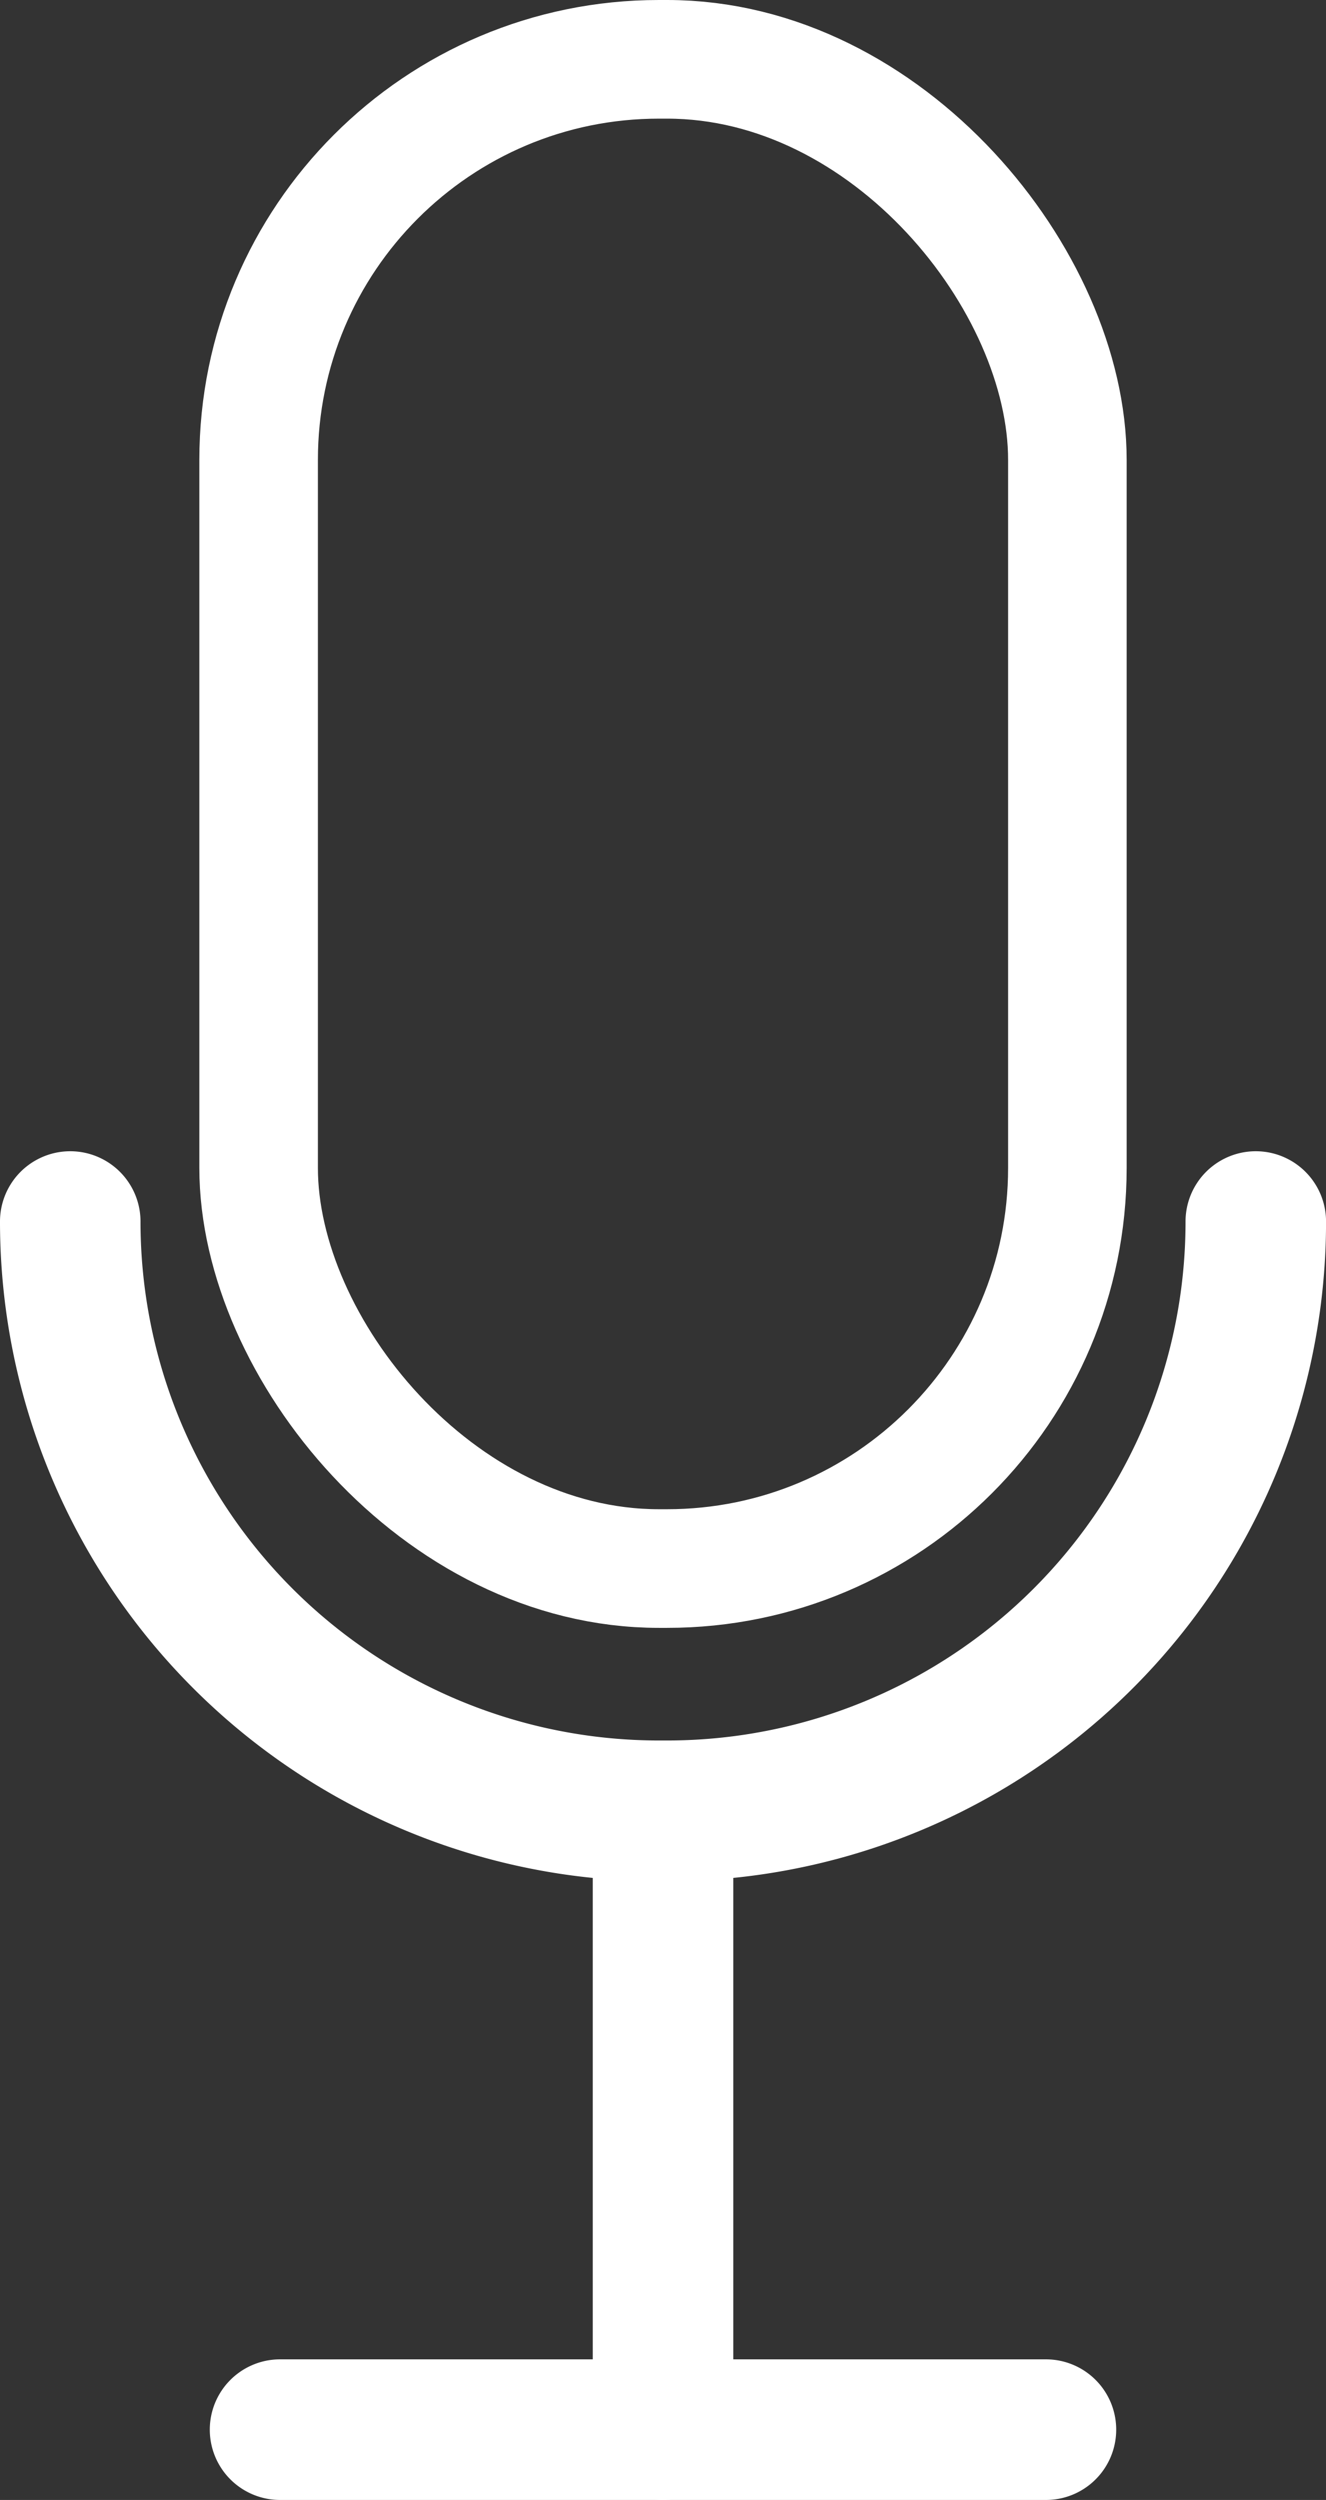 <svg xmlns="http://www.w3.org/2000/svg" viewBox="0 0 301.99 568.94"><rect x="0" y="0" width="301.99" height="568.94" fill="#333333" stroke="none"/><defs><style>.a{fill:#fff;}.b{fill:none;stroke:#fff;stroke-miterlimit:10;stroke-width:27px;}</style></defs><path class="a" d="M238.21,568.94H63.78a16,16,0,1,1,0-32H238.21a16,16,0,0,1,0,32Z"/><path class="a" d="M151,568.94a16,16,0,0,1-16-16V421.67a16,16,0,0,1,32,0V552.92A16,16,0,0,1,151,568.94Z"/><rect class="b" x="58.9" y="13.5" width="184.19" height="343.47" rx="91.17"/><path class="a" d="M151.87,428.14h-1.75A150.12,150.12,0,0,1,0,278a16,16,0,0,1,32,0A118.08,118.08,0,0,0,150.12,396.1h1.75A118.06,118.06,0,0,0,270,278a16,16,0,0,1,32,0A150.12,150.12,0,0,1,151.87,428.14Z"/></svg>